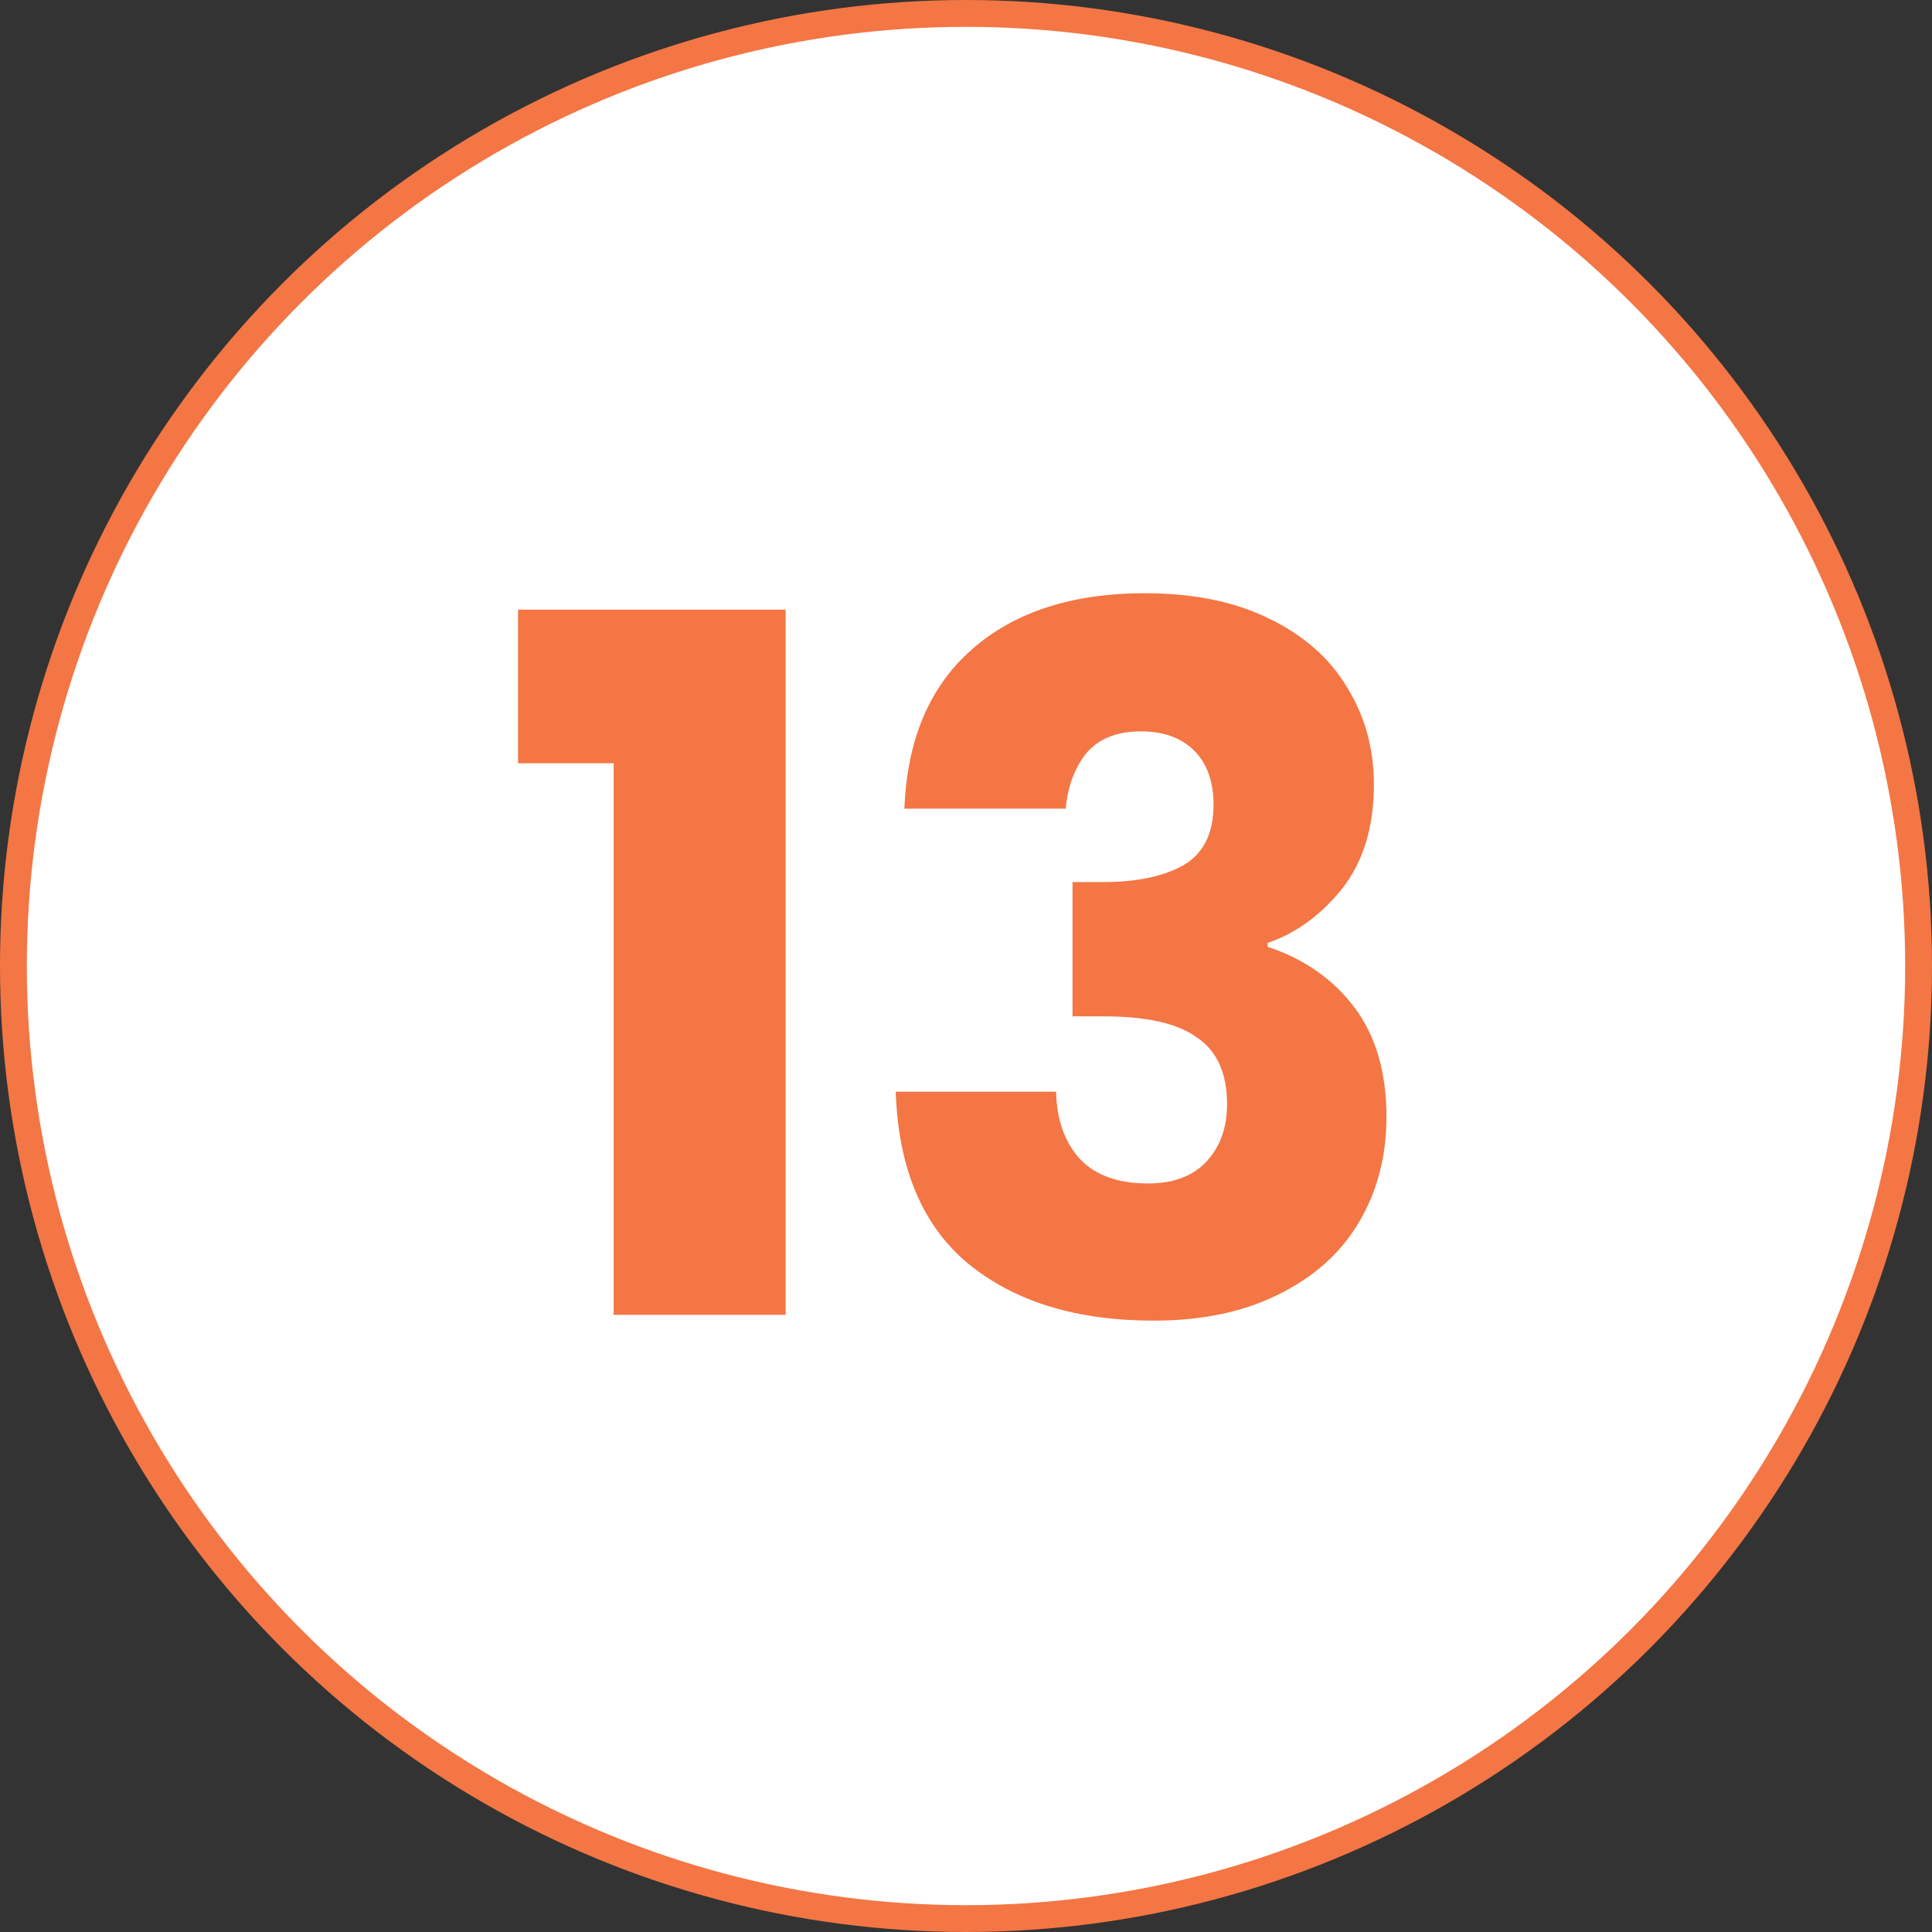 <svg xmlns="http://www.w3.org/2000/svg" width="72" height="72" viewBox="0 0 72 72" fill="none"><rect x="0" y="0" width="72" height="72" fill="#333333" stroke="none"/><circle cx="36" cy="36" r="35.5" fill="white" stroke="#F47644"></circle><path d="M19.306 28.444V22.72H29.278V49H22.87V28.444H19.306ZM33.705 30.136C33.801 27.568 34.641 25.588 36.225 24.196C37.809 22.804 39.957 22.108 42.669 22.108C44.469 22.108 46.005 22.42 47.277 23.044C48.573 23.668 49.545 24.52 50.193 25.6C50.865 26.68 51.201 27.892 51.201 29.236C51.201 30.82 50.805 32.116 50.013 33.124C49.221 34.108 48.297 34.78 47.241 35.14V35.284C48.609 35.74 49.689 36.496 50.481 37.552C51.273 38.608 51.669 39.964 51.669 41.62C51.669 43.108 51.321 44.428 50.625 45.58C49.953 46.708 48.957 47.596 47.637 48.244C46.341 48.892 44.793 49.216 42.993 49.216C40.113 49.216 37.809 48.508 36.081 47.092C34.377 45.676 33.477 43.54 33.381 40.684H39.357C39.381 41.74 39.681 42.58 40.257 43.204C40.833 43.804 41.673 44.104 42.777 44.104C43.713 44.104 44.433 43.84 44.937 43.312C45.465 42.76 45.729 42.04 45.729 41.152C45.729 40 45.357 39.172 44.613 38.668C43.893 38.14 42.729 37.876 41.121 37.876H39.969V32.872H41.121C42.345 32.872 43.329 32.668 44.073 32.26C44.841 31.828 45.225 31.072 45.225 29.992C45.225 29.128 44.985 28.456 44.505 27.976C44.025 27.496 43.365 27.256 42.525 27.256C41.613 27.256 40.929 27.532 40.473 28.084C40.041 28.636 39.789 29.32 39.717 30.136H33.705Z" fill="#F47644"></path></svg>